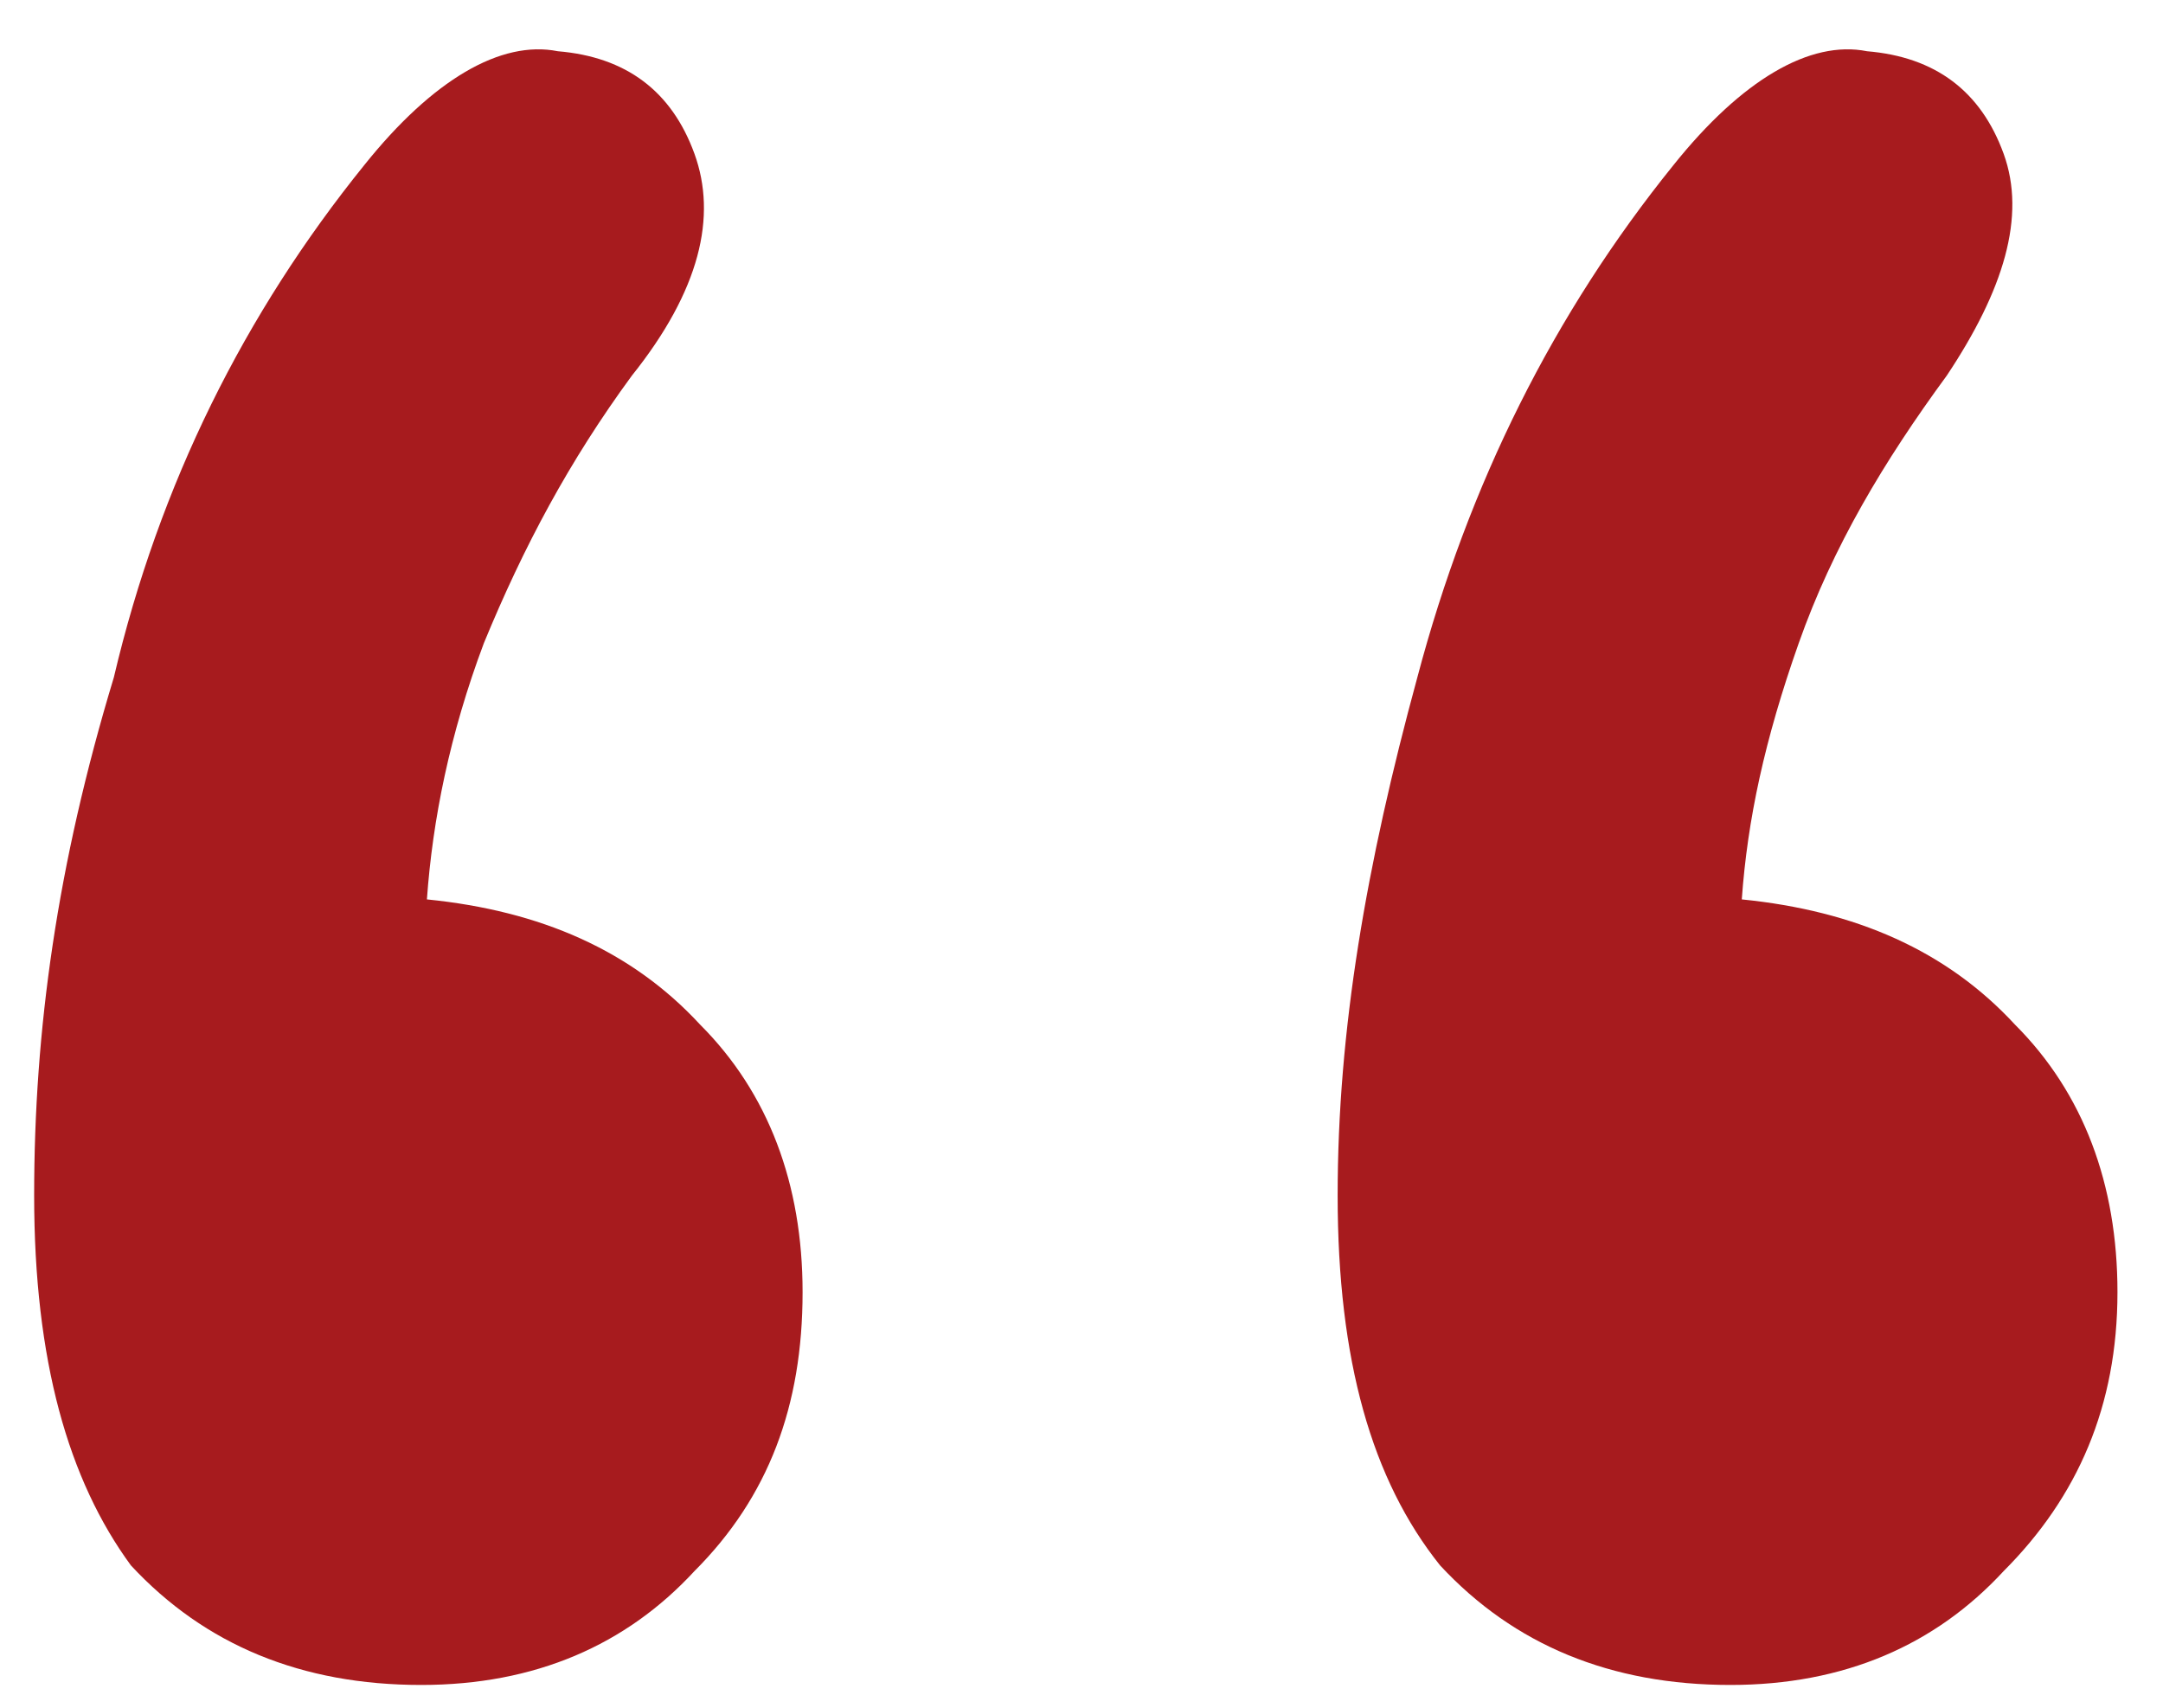 <?xml version="1.0" encoding="utf-8"?>
<!-- Generator: Adobe Illustrator 26.3.0, SVG Export Plug-In . SVG Version: 6.00 Build 0)  -->
<svg version="1.1" id="Livello_1" xmlns="http://www.w3.org/2000/svg" xmlns:xlink="http://www.w3.org/1999/xlink" x="0px" y="0px"
	 viewBox="0 0 38 30" style="enable-background:new 0 0 38 30;" xml:space="preserve">
<style type="text/css">
	.st0{fill:#A71B1E;}
</style>
<path class="st0" d="M6.4,2.9c1.2-1.5,2.4-2.2,3.4-2c1.2,0.1,2,0.7,2.4,1.8c0.4,1.1,0.1,2.4-1.1,3.9c-1.1,1.5-1.9,3-2.6,4.7
	c-0.6,1.6-0.9,3.1-1,4.5c2,0.2,3.6,0.9,4.8,2.2c1.2,1.2,1.8,2.8,1.8,4.7c0,2-0.6,3.6-1.9,4.9c-1.2,1.3-2.8,2-4.8,2
	c-2.1,0-3.8-0.7-5.1-2.1C1.2,26,0.6,23.9,0.6,21S1,15.2,2,11.9C2.8,8.5,4.3,5.5,6.4,2.9z M29.4,2.9c1.2-1.5,2.4-2.2,3.4-2
	c1.2,0.1,2,0.7,2.4,1.8c0.4,1.1,0,2.4-1,3.9c-1.1,1.5-2,3-2.6,4.7s-0.9,3.1-1,4.5c2,0.2,3.6,0.9,4.8,2.2c1.2,1.2,1.8,2.8,1.8,4.7
	c0,2-0.7,3.6-2,4.9c-1.2,1.3-2.8,2-4.8,2c-2.1,0-3.8-0.7-5.1-2.1c-1.2-1.5-1.8-3.6-1.8-6.5s0.5-5.8,1.4-9.1
	C25.8,8.5,27.3,5.5,29.4,2.9z"/>
</svg>
